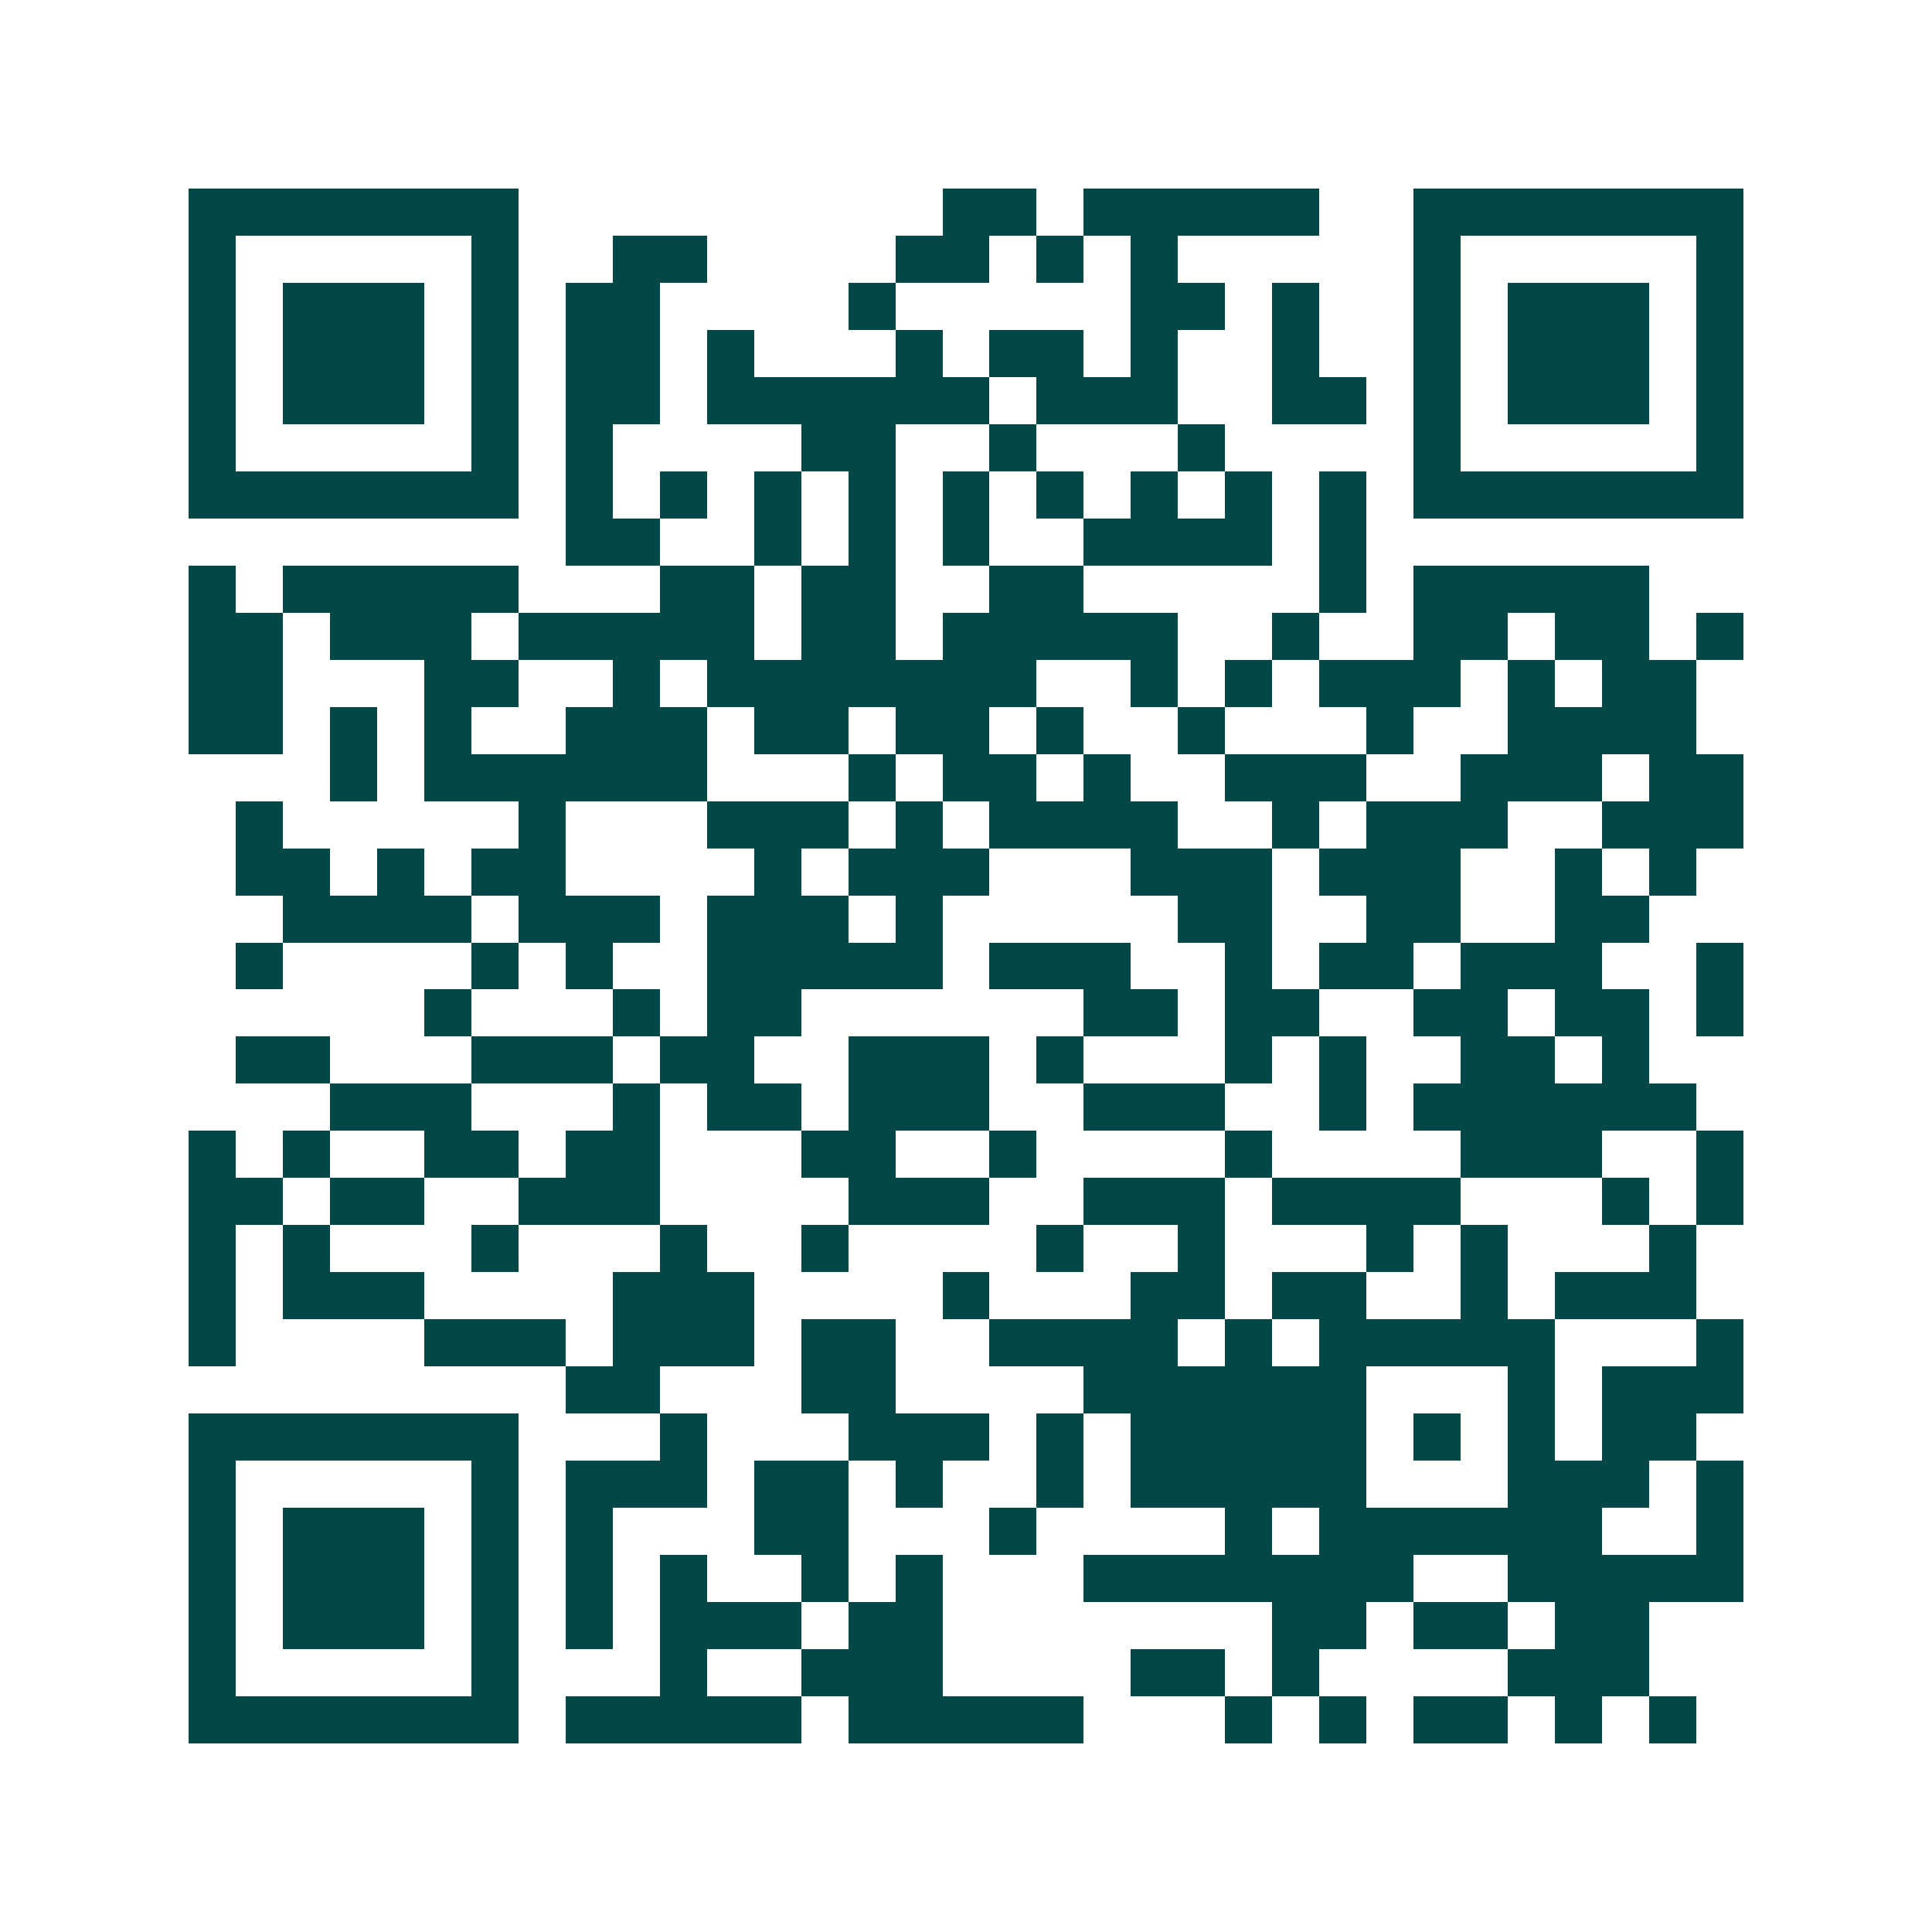 <svg xmlns="http://www.w3.org/2000/svg" width="200" height="200" viewBox="0 0 41 41" shape-rendering="crispEdges"><path fill="#ffffff" d="M0 0h41v41H0z"/><path stroke="#014847" d="M4 4.5h7m9 0h2m1 0h5m2 0h7M4 5.5h1m5 0h1m2 0h2m4 0h2m1 0h1m1 0h1m5 0h1m5 0h1M4 6.5h1m1 0h3m1 0h1m1 0h2m4 0h1m5 0h2m1 0h1m2 0h1m1 0h3m1 0h1M4 7.5h1m1 0h3m1 0h1m1 0h2m1 0h1m3 0h1m1 0h2m1 0h1m2 0h1m2 0h1m1 0h3m1 0h1M4 8.5h1m1 0h3m1 0h1m1 0h2m1 0h6m1 0h3m2 0h2m1 0h1m1 0h3m1 0h1M4 9.5h1m5 0h1m1 0h1m4 0h2m2 0h1m3 0h1m4 0h1m5 0h1M4 10.5h7m1 0h1m1 0h1m1 0h1m1 0h1m1 0h1m1 0h1m1 0h1m1 0h1m1 0h1m1 0h7M12 11.5h2m2 0h1m1 0h1m1 0h1m2 0h4m1 0h1M4 12.5h1m1 0h5m3 0h2m1 0h2m2 0h2m5 0h1m1 0h5M4 13.5h2m1 0h3m1 0h5m1 0h2m1 0h5m2 0h1m2 0h2m1 0h2m1 0h1M4 14.5h2m3 0h2m2 0h1m1 0h7m2 0h1m1 0h1m1 0h3m1 0h1m1 0h2M4 15.5h2m1 0h1m1 0h1m2 0h3m1 0h2m1 0h2m1 0h1m2 0h1m3 0h1m2 0h4M7 16.5h1m1 0h6m3 0h1m1 0h2m1 0h1m2 0h3m2 0h3m1 0h2M5 17.5h1m5 0h1m3 0h3m1 0h1m1 0h4m2 0h1m1 0h3m2 0h3M5 18.5h2m1 0h1m1 0h2m4 0h1m1 0h3m3 0h3m1 0h3m2 0h1m1 0h1M6 19.5h4m1 0h3m1 0h3m1 0h1m5 0h2m2 0h2m2 0h2M5 20.5h1m4 0h1m1 0h1m2 0h5m1 0h3m2 0h1m1 0h2m1 0h3m2 0h1M9 21.5h1m3 0h1m1 0h2m6 0h2m1 0h2m2 0h2m1 0h2m1 0h1M5 22.5h2m3 0h3m1 0h2m2 0h3m1 0h1m3 0h1m1 0h1m2 0h2m1 0h1M7 23.5h3m3 0h1m1 0h2m1 0h3m2 0h3m2 0h1m1 0h6M4 24.5h1m1 0h1m2 0h2m1 0h2m3 0h2m2 0h1m4 0h1m4 0h3m2 0h1M4 25.5h2m1 0h2m2 0h3m4 0h3m2 0h3m1 0h4m3 0h1m1 0h1M4 26.5h1m1 0h1m3 0h1m3 0h1m2 0h1m4 0h1m2 0h1m3 0h1m1 0h1m3 0h1M4 27.5h1m1 0h3m4 0h3m4 0h1m3 0h2m1 0h2m2 0h1m1 0h3M4 28.5h1m4 0h3m1 0h3m1 0h2m2 0h4m1 0h1m1 0h5m3 0h1M12 29.5h2m3 0h2m4 0h6m3 0h1m1 0h3M4 30.5h7m3 0h1m3 0h3m1 0h1m1 0h5m1 0h1m1 0h1m1 0h2M4 31.5h1m5 0h1m1 0h3m1 0h2m1 0h1m2 0h1m1 0h5m3 0h3m1 0h1M4 32.5h1m1 0h3m1 0h1m1 0h1m3 0h2m3 0h1m4 0h1m1 0h6m2 0h1M4 33.5h1m1 0h3m1 0h1m1 0h1m1 0h1m2 0h1m1 0h1m3 0h7m2 0h5M4 34.5h1m1 0h3m1 0h1m1 0h1m1 0h3m1 0h2m7 0h2m1 0h2m1 0h2M4 35.5h1m5 0h1m3 0h1m2 0h3m4 0h2m1 0h1m4 0h3M4 36.5h7m1 0h5m1 0h5m3 0h1m1 0h1m1 0h2m1 0h1m1 0h1"/></svg>
